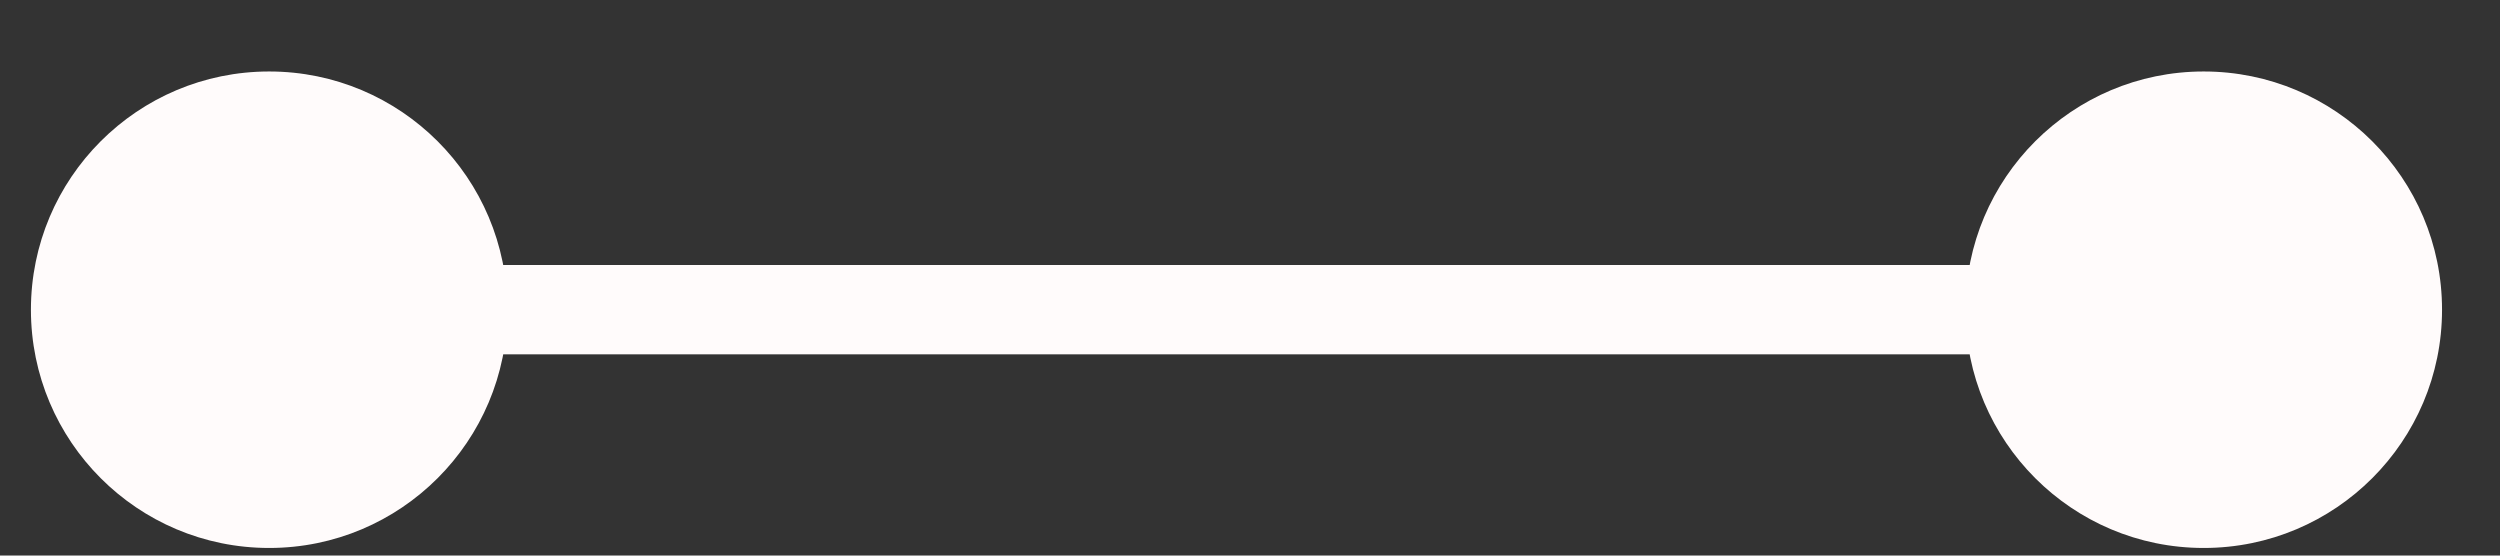 <svg width="27" height="6" viewBox="0 0 27 6" fill="none" xmlns="http://www.w3.org/2000/svg">
<rect x="0" y="0" width="27" height="6" fill="#333333" stroke="none"/>
<path d="M0.334 3.345C0.334 4.766 1.486 5.918 2.907 5.918C4.328 5.918 5.48 4.766 5.48 3.345C5.48 1.924 4.328 0.772 2.907 0.772C1.486 0.772 0.334 1.924 0.334 3.345ZM21.227 3.345C21.227 4.766 22.379 5.918 23.8 5.918C25.222 5.918 26.374 4.766 26.374 3.345C26.374 1.924 25.222 0.772 23.8 0.772C22.379 0.772 21.227 1.924 21.227 3.345ZM2.907 3.827L23.8 3.827L23.8 2.862L2.907 2.862L2.907 3.827Z" fill="#FFFBFB"/>
</svg>
